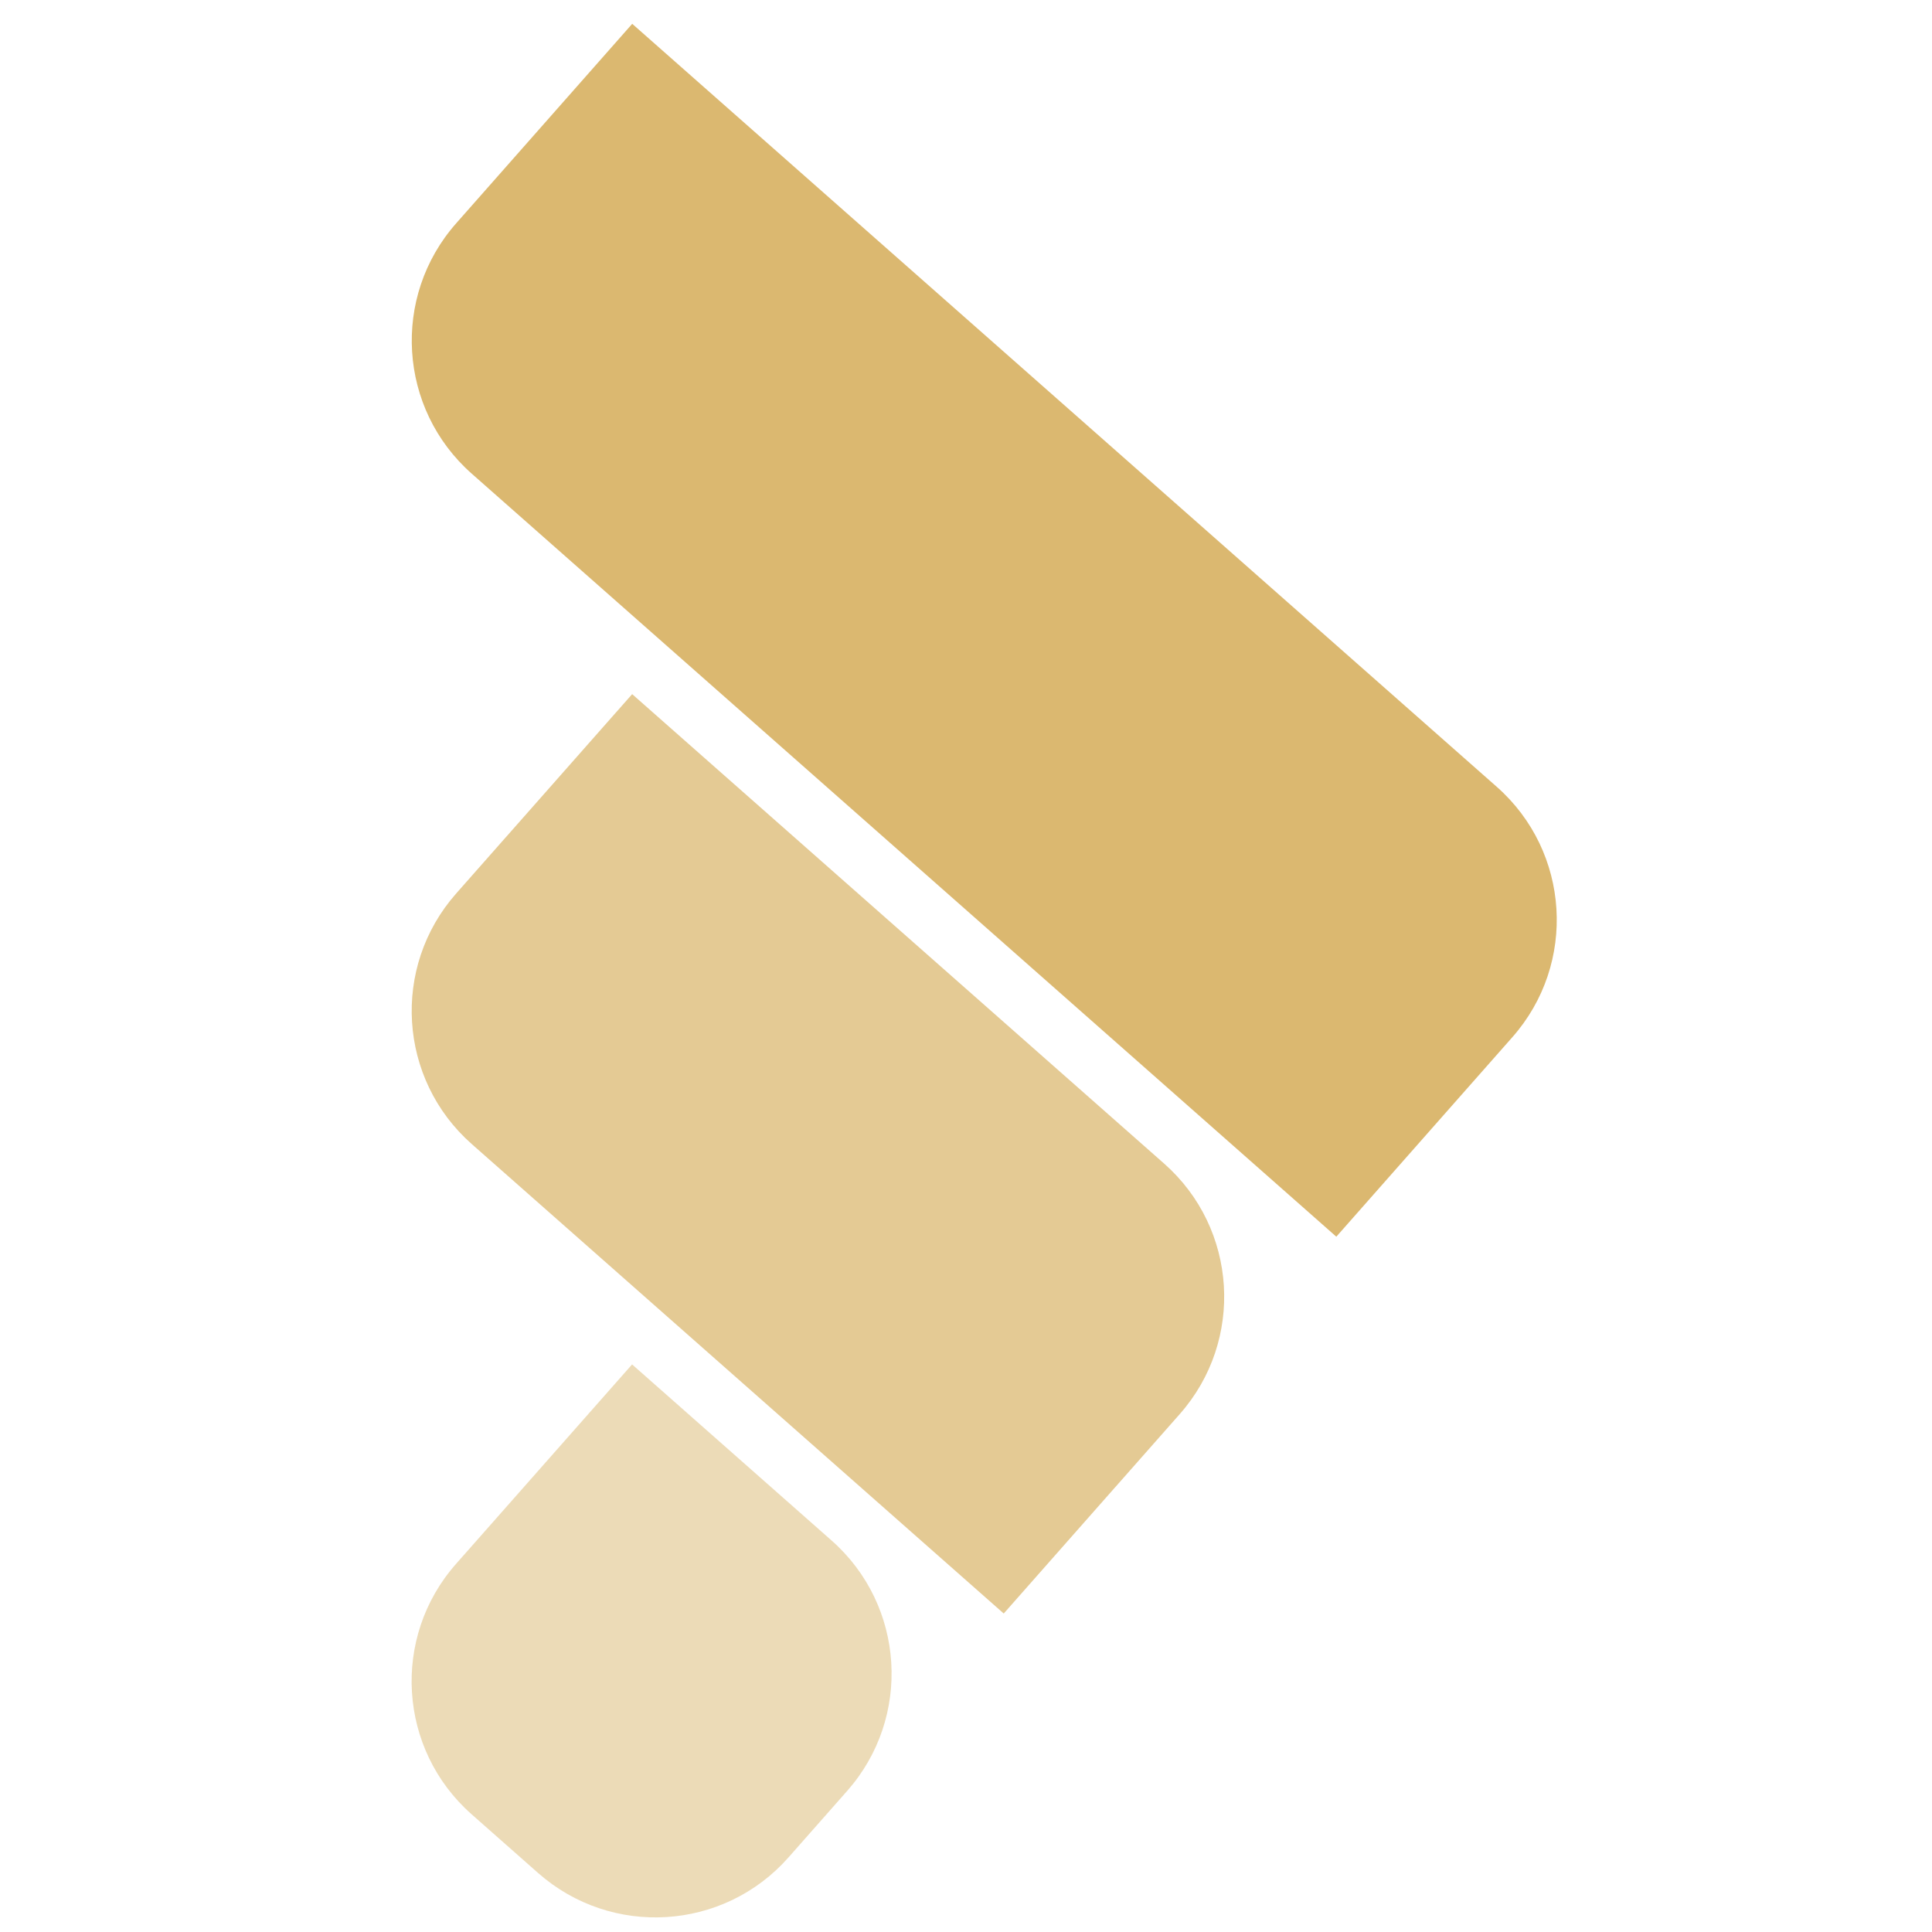 <svg width="64" height="64" viewBox="0 0 64 64" fill="none" xmlns="http://www.w3.org/2000/svg">
<g clip-path="url(#clip0_182_30)">
<path opacity="0.5" d="M15.623 60.101C13.19 57.954 12.958 54.24 15.106 51.807L20.939 45.198L27.547 51.031C29.981 53.178 30.212 56.892 28.065 59.325L26.121 61.528C23.973 63.962 20.26 64.193 17.826 62.046L15.623 60.101Z" fill="#DBB870"/>
<path opacity="0.75" d="M15.626 37.897C13.193 35.749 12.961 32.036 15.108 29.602L20.941 22.994L38.565 38.547C40.998 40.695 41.23 44.408 39.082 46.842L33.25 53.45L15.626 37.897Z" fill="#DBB870"/>
<path d="M15.628 15.692C13.195 13.545 12.963 9.831 15.111 7.398L20.943 0.789L49.582 26.064C52.015 28.211 52.247 31.925 50.099 34.358L44.267 40.967L15.628 15.692Z" fill="#DBB870"/>
</g>
<defs>
<clipPath id="clip0_182_30">
<rect width="64" height="64" fill="white"/>
</clipPath>
</defs>
</svg>
